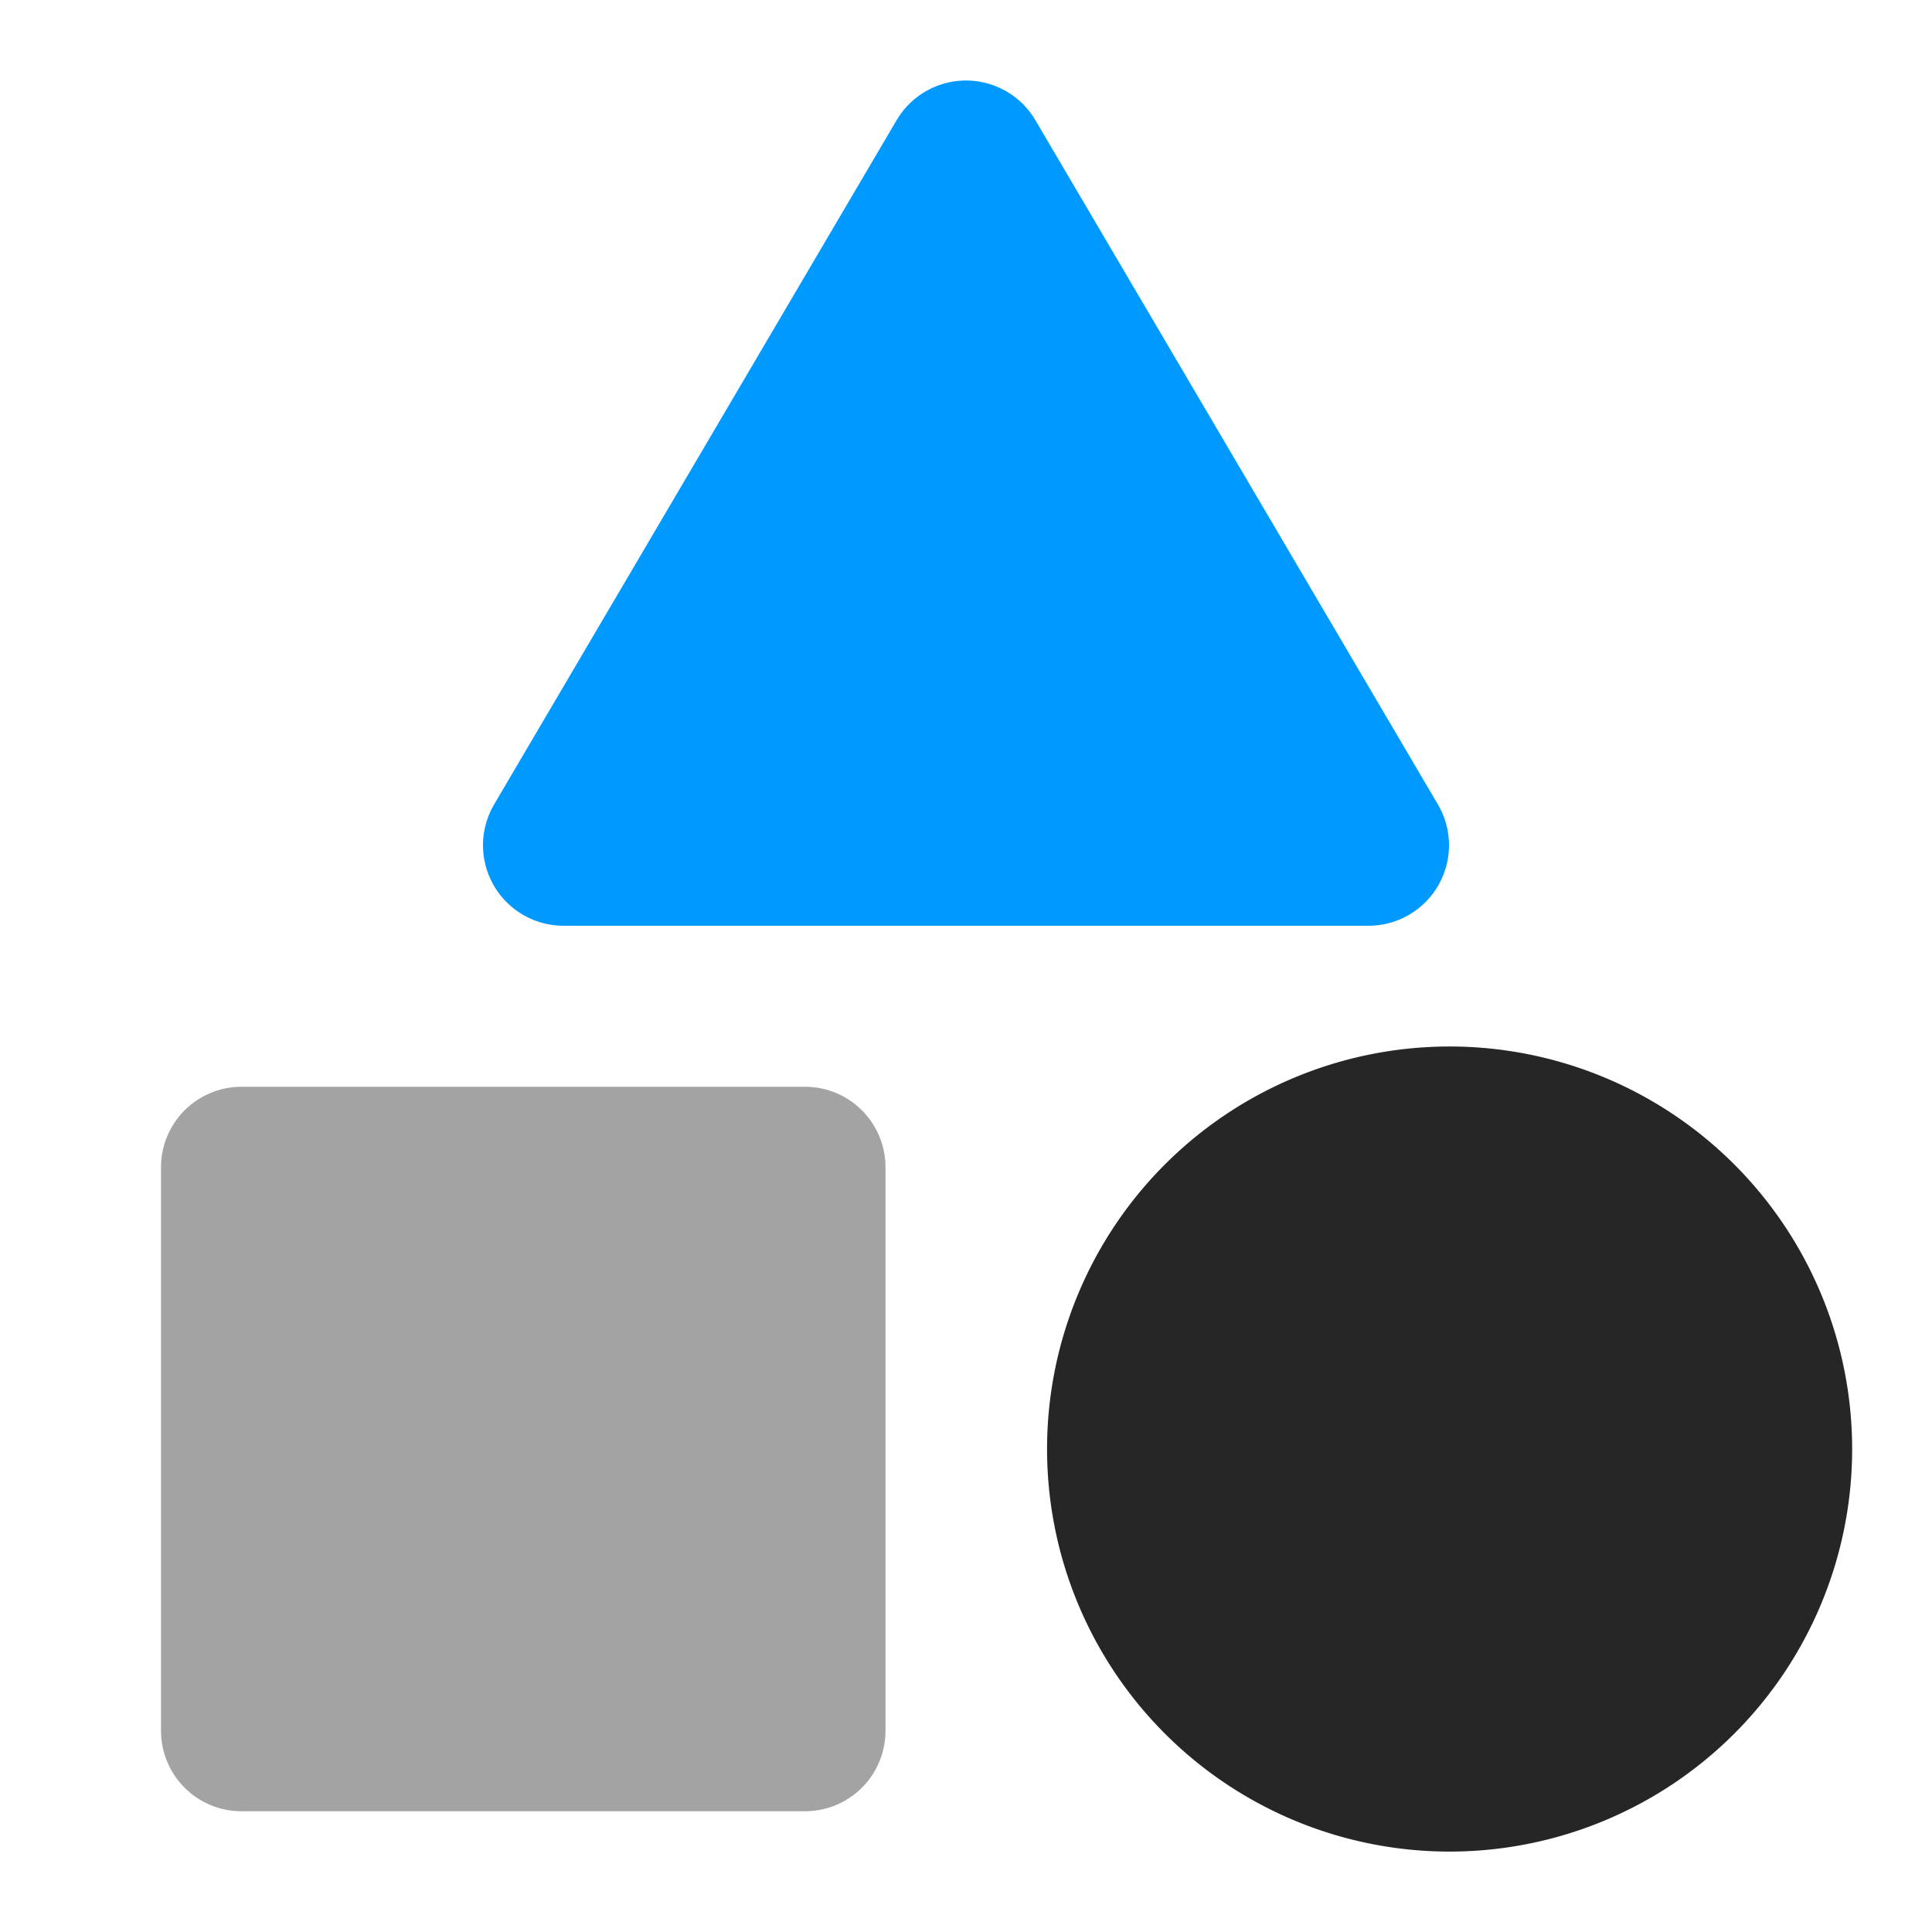 <svg xmlns="http://www.w3.org/2000/svg" width="48" height="48" fill="none"><path fill="#262626" stroke="#262626" stroke-linecap="round" stroke-linejoin="round" stroke-width="4" d="M36 28a8.001 8.001 0 1 0 .03 16.002A8.001 8.001 0 0 0 36 28Z"/><path fill="#09F" stroke="#09F" stroke-linecap="round" stroke-linejoin="round" stroke-width="4" d="M24 4 14 21h20L24 4Z"/><path fill="#A3A3A3" stroke="#A3A3A3" stroke-linecap="round" stroke-linejoin="round" stroke-width="4" d="M20 29H6v14h14V29Z"/></svg>